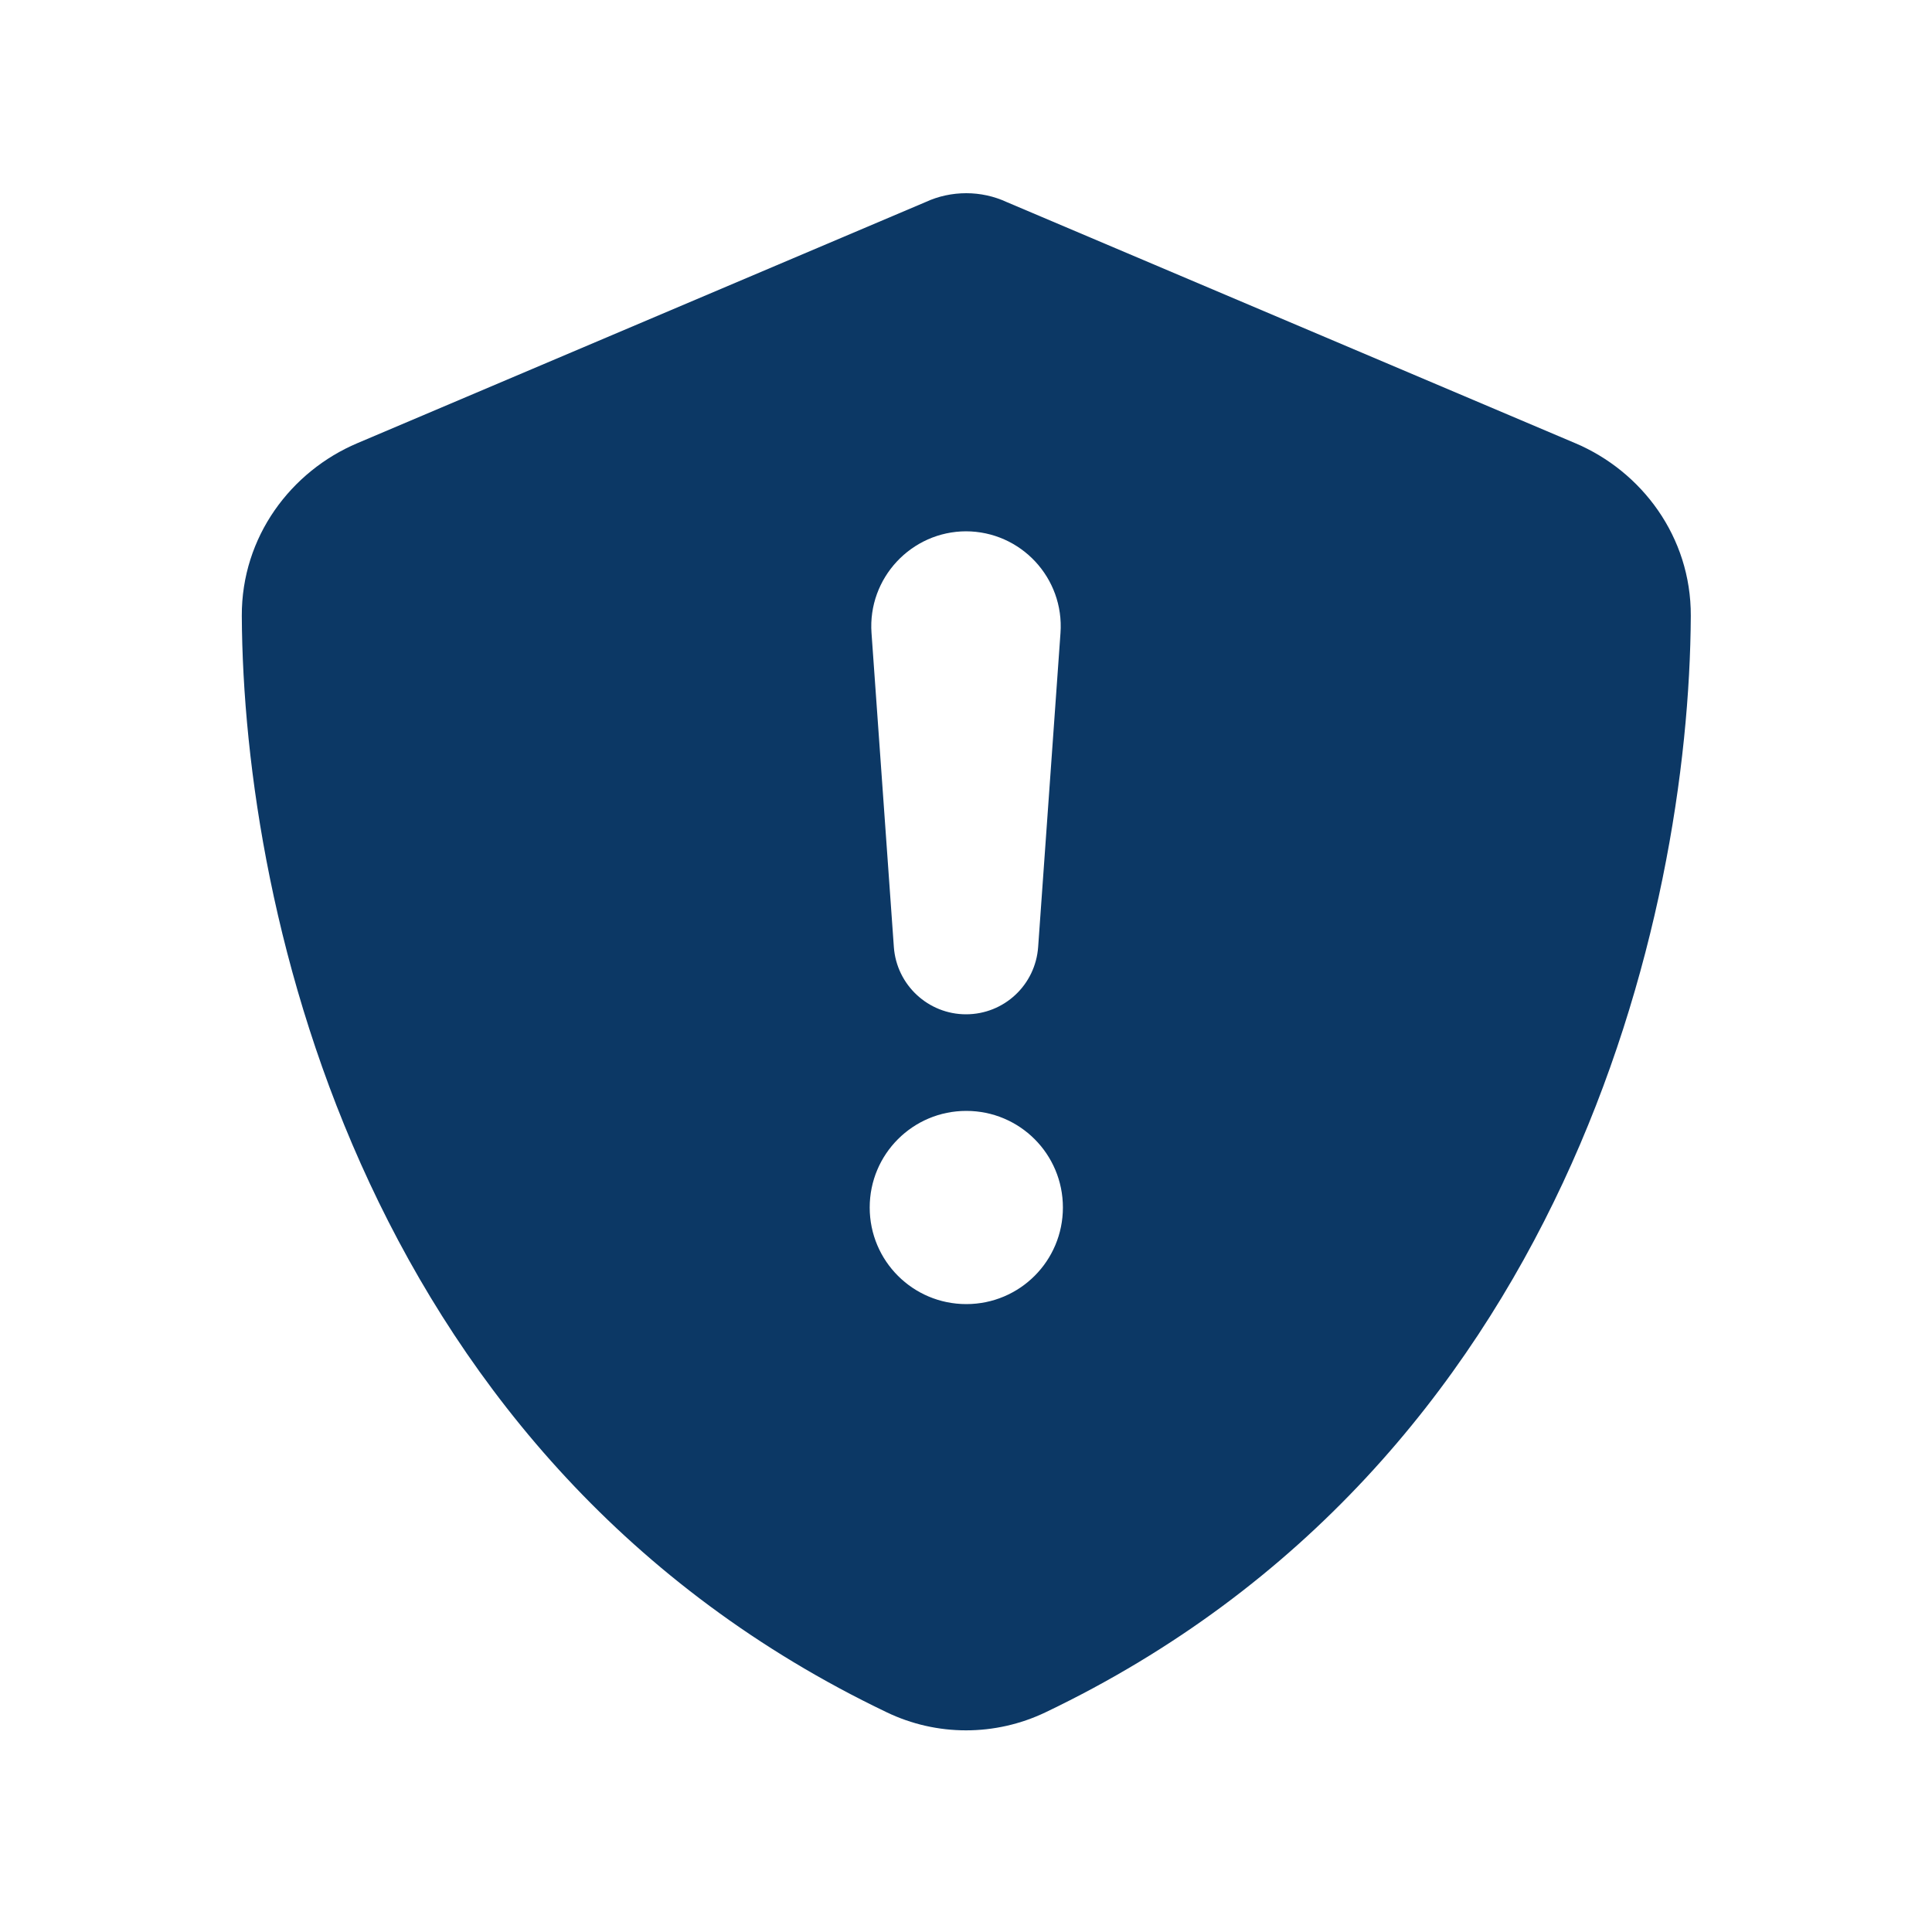 <svg xmlns="http://www.w3.org/2000/svg" viewBox="0 0 640 640"><!--!Font Awesome Pro 7.1.0 by @fontawesome - https://fontawesome.com License - https://fontawesome.com/license (Commercial License) Copyright 2025 Fonticons, Inc.--><path fill="#0c3865" d="M320.1 64C324.7 64 329.3 65 333.4 66.9L521.8 146.8C543.8 156.1 560.2 177.8 560.1 204C559.6 303.2 518.8 484.7 346.4 567.2C329.7 575.2 310.3 575.2 293.7 567.2C121.3 484.7 80.6 303.3 80.1 204C80 177.8 96.4 156.1 118.4 146.8L306.7 66.9C310.8 65 315.4 64 320.1 64zM320.1 368C302.4 368 288.1 382.3 288.1 400C288.1 417.7 302.4 432 320.1 432C337.8 432 352.1 417.7 352.1 400C352.1 382.3 337.8 368 320.1 368zM320.1 176C301.9 176 287.4 191.5 288.7 209.7L296.1 313.7C297 326.3 307.5 336 320 336C332.6 336 343 326.3 343.9 313.7L351.3 209.7C352.6 191.5 338.2 176 319.9 176z"/></svg>